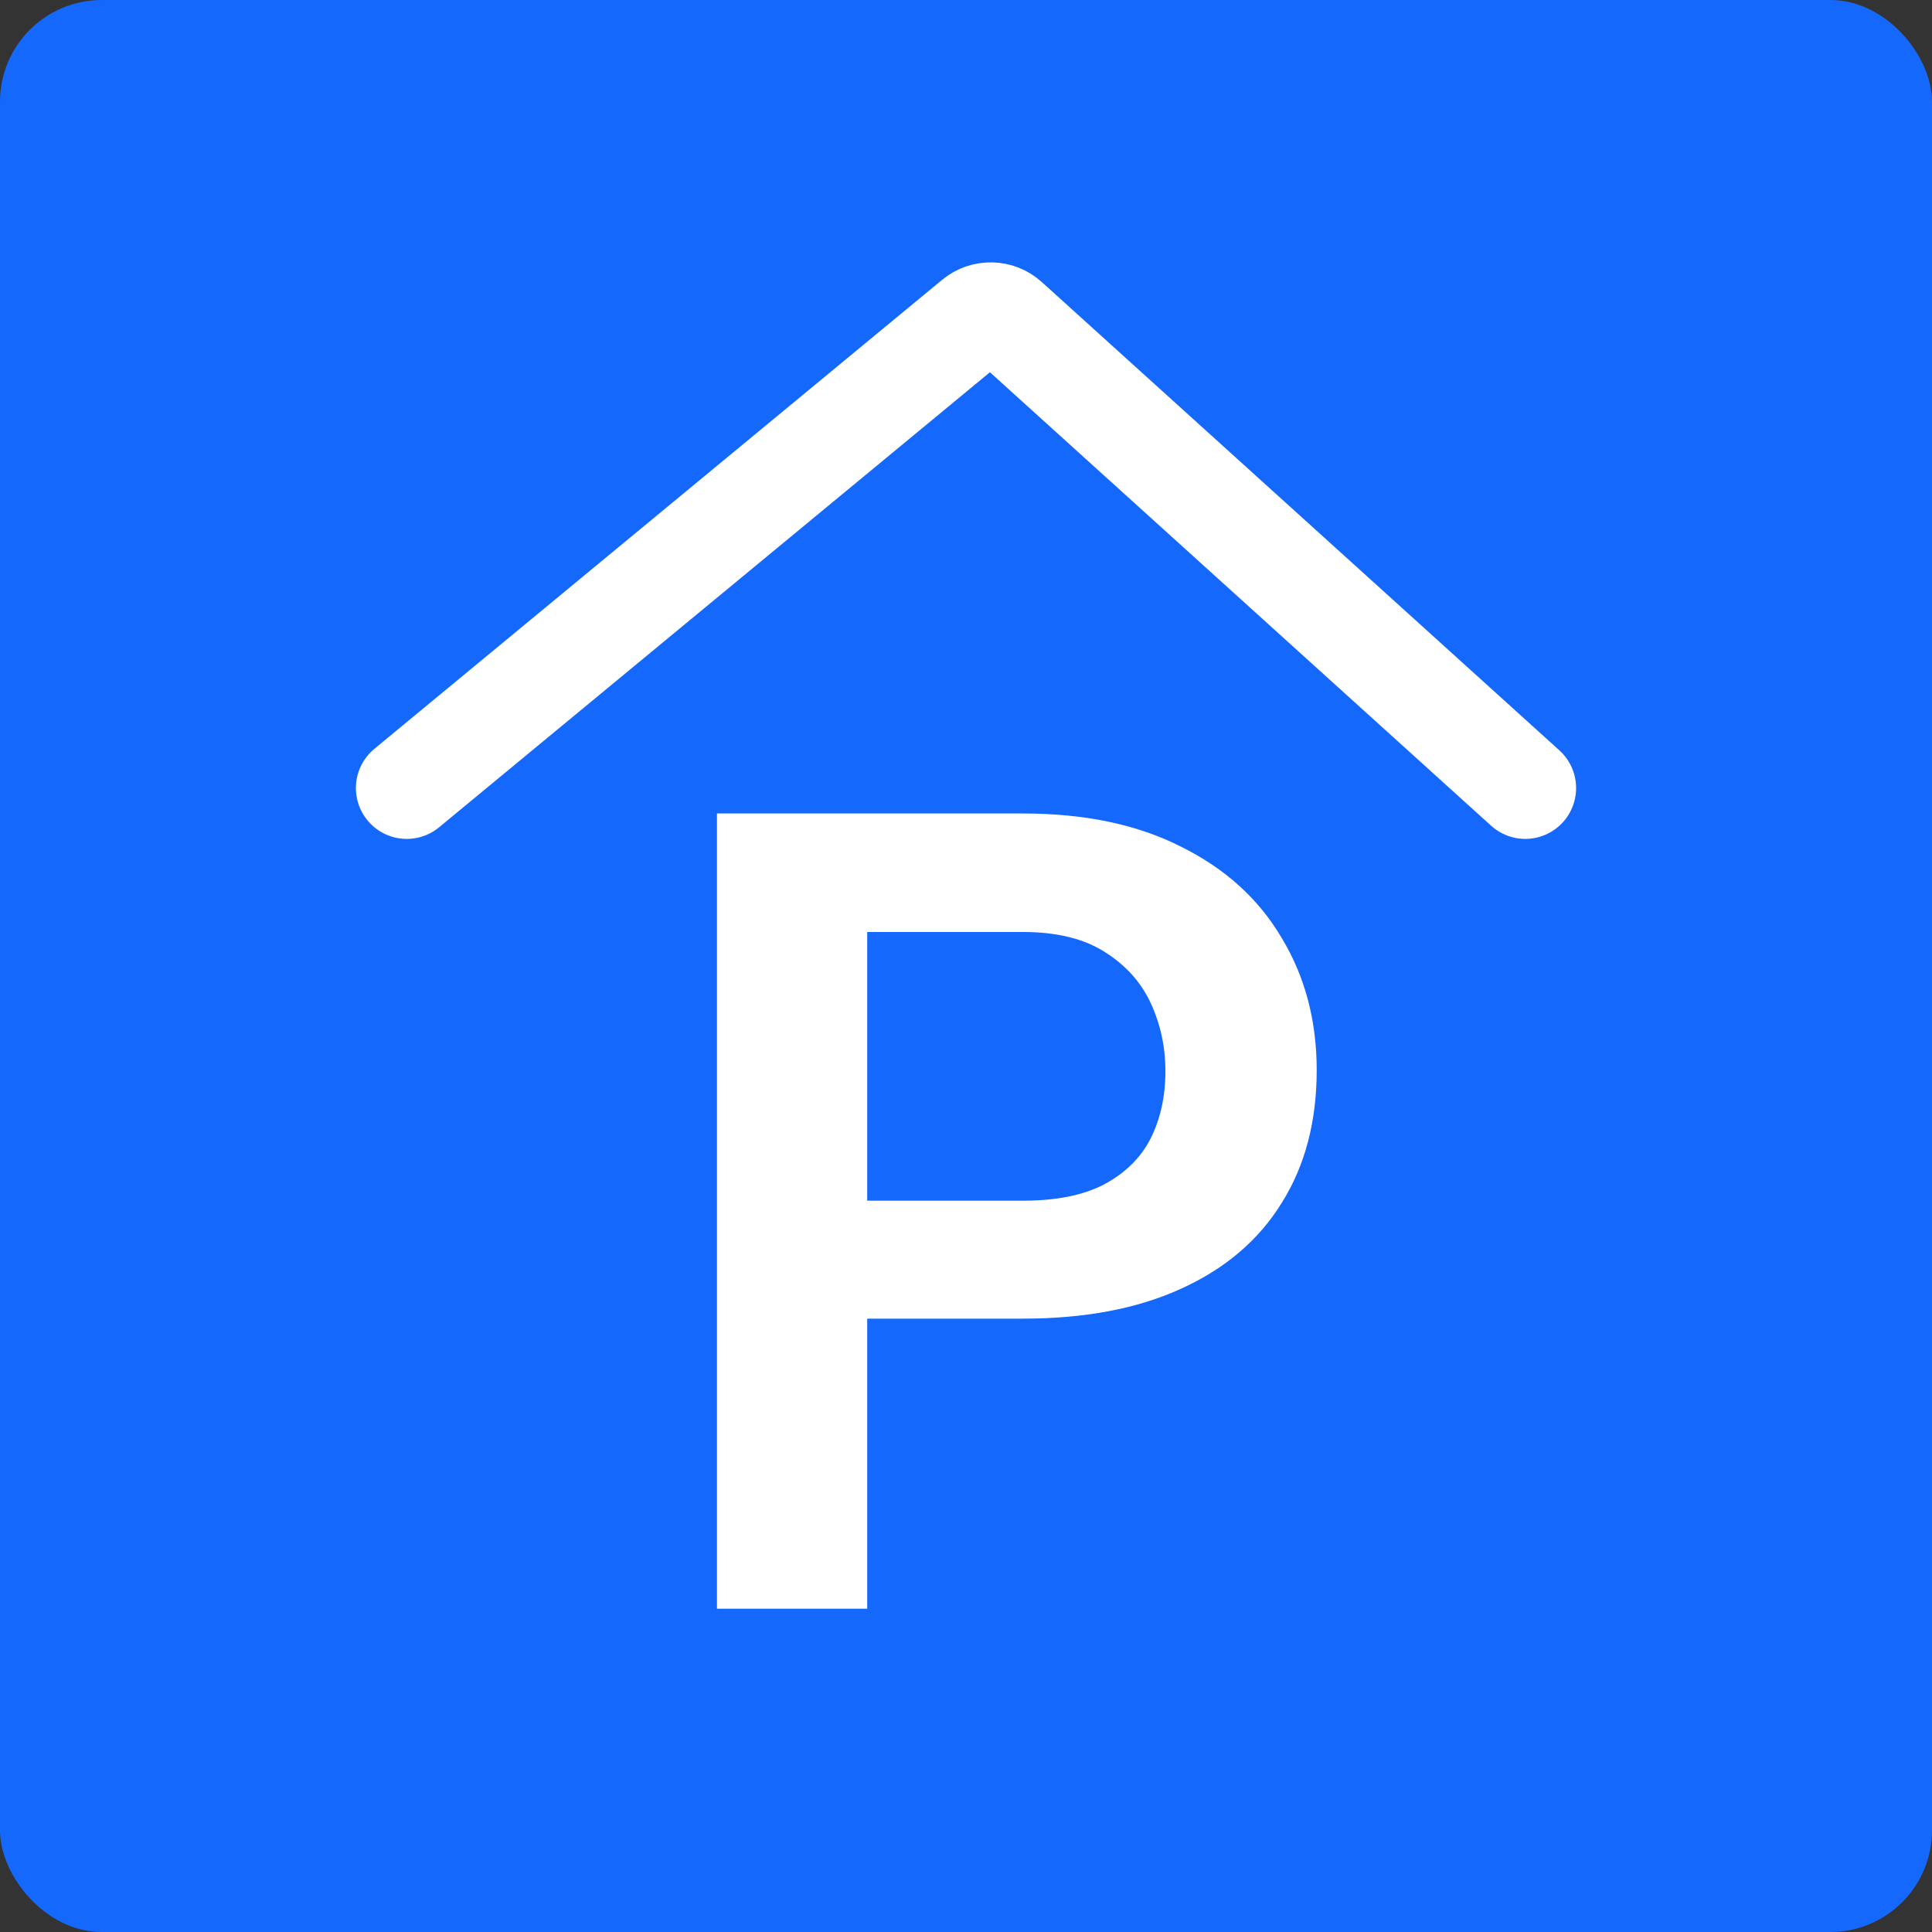 <svg width="38" height="38" viewBox="0 0 38 38" fill="none" xmlns="http://www.w3.org/2000/svg">
<rect x="0" y="0" width="38" height="38" fill="#333333" stroke="none"/>
<rect width="38" height="38" rx="2" fill="#1468FC"/>
<path d="M20.118 25.936H16.09V23.616H20.118C20.777 23.616 21.311 23.509 21.719 23.294C22.134 23.072 22.439 22.771 22.632 22.392C22.825 22.005 22.922 21.564 22.922 21.07C22.922 20.59 22.825 20.143 22.632 19.727C22.439 19.312 22.134 18.976 21.719 18.718C21.311 18.46 20.777 18.331 20.118 18.331H17.057V31.641H14.102V16H20.118C21.336 16 22.374 16.218 23.233 16.655C24.1 17.085 24.759 17.683 25.21 18.449C25.668 19.208 25.898 20.075 25.898 21.049C25.898 22.059 25.668 22.929 25.21 23.659C24.759 24.39 24.1 24.952 23.233 25.346C22.374 25.74 21.336 25.936 20.118 25.936Z" fill="white"/>
<path d="M8 15.5L19.167 6.275C19.358 6.117 19.637 6.123 19.821 6.29L30 15.5" stroke="white" stroke-width="2" stroke-linecap="round"/>
</svg>
